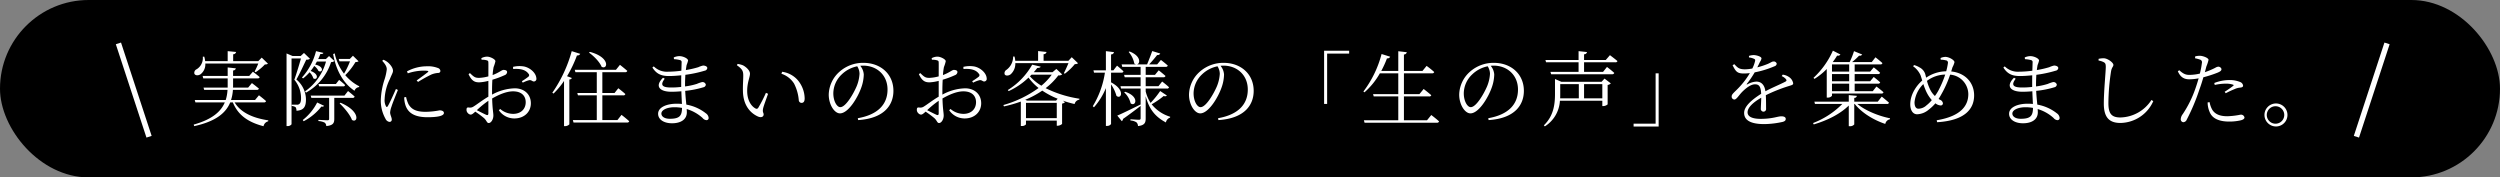 <svg id="niida-tag.svg" xmlns="http://www.w3.org/2000/svg" width="916" height="65" viewBox="0 0 916 65">
  <rect x="0" y="0" width="916" height="65" fill="#808080" stroke="none"/>
  <defs>
    <style>
      .cls-1 {
        fill: #fff;
        fill-rule: evenodd;
      }
    </style>
  </defs>
  <rect id="長方形_134" data-name="長方形 134" width="916" height="65" rx="32.5" ry="32.5"/>
  <path id="実際にお住まいのお客様の_生の声_を集めました_" data-name="実際にお住まいのお客様の「生の声」を集めました。" class="cls-1" d="M385.64,2199.27a30.334,30.334,0,0,1-1.35,2.94l0.39,0.24a18.542,18.542,0,0,0,3.39-2.85,1.553,1.553,0,0,0,1.11-.27l-2.28-2.22-1.26,1.29h-9.209v-2.52a1.067,1.067,0,0,0,1.08-.84l-3.09-.3v3.66h-8.25a9.432,9.432,0,0,0-.33-1.65l-0.54.03a4.791,4.791,0,0,1-2.25,4.59,1.406,1.406,0,0,0-.81,1.68c0.36,0.69,1.47.69,2.25,0.15a4.577,4.577,0,0,0,1.74-3.93H385.64Zm2.04,14.25a0.734,0.734,0,0,0,.81-0.48c-1.02-.93-2.61-2.13-2.61-2.13l-1.44,1.74h-8.789a15.381,15.381,0,0,0,.69-3.72h8.7a0.791,0.791,0,0,0,.84-0.45c-1.02-.87-2.58-2.04-2.58-2.04l-1.379,1.65h-5.55a7.861,7.861,0,0,0,.03-0.84v-2.52h8.939a0.734,0.734,0,0,0,.81-0.48c-0.96-.84-2.49-1.98-2.49-1.98l-1.349,1.56H376.4v-2.01a1,1,0,0,0,1.02-.78l-3-.33v3.12h-9.18l0.24,0.9h8.94v3.36h-8.85l0.24,0.84h8.55a15.1,15.1,0,0,1-.66,3.72h-11.34l0.24,0.87h10.77c-1.44,3.39-4.62,6.21-11.4,8.13l0.18,0.57c8.04-1.77,11.64-4.89,13.2-8.7h0.96c1.95,4.77,5.73,7.29,11.249,8.73a2.292,2.292,0,0,1,1.71-1.8l0.03-.36c-5.49-.81-10.079-2.79-12.329-6.57H387.68Zm14.371-8.79a15.119,15.119,0,0,0,2.37-2.25,5.188,5.188,0,0,1,1.38,2.22c1.35,0.9,2.46-1.47-.99-2.7a15.721,15.721,0,0,0,1.32-1.83,4.909,4.909,0,0,1,1.56,1.83c1.38,0.87,2.4-1.56-1.2-2.34,0.21-.39.42-0.75,0.63-1.11h3.33a19.706,19.706,0,0,1-7.68,10.92l0.33,0.48a19.571,19.571,0,0,0,9.21-11.22,1.468,1.468,0,0,0,1.2-.39l-1.95-1.8-1.17,1.11h-2.82a19.452,19.452,0,0,0,.81-1.86c0.75,0.03.99-.09,1.11-0.42l-2.7-.63a22.773,22.773,0,0,1-5.16,9.66Zm5.88,2.91h8.789a0.629,0.629,0,0,0,.72-0.48c-0.81-.81-2.19-1.89-2.19-1.89l-1.169,1.5h-6.39Zm-5.55-12.24-1.2,1.11h-3l-2.19-.93v26.61h0.3a1.716,1.716,0,0,0,1.53-.66v-24.12h3.45c-0.66,2.4-1.74,5.91-2.43,7.8a10.436,10.436,0,0,1,2.46,6.81c0,1.2-.27,1.89-0.75,2.16a1.126,1.126,0,0,1-.72.18h-1.92v0.48a2.989,2.989,0,0,1,1.38.42,2.182,2.182,0,0,1,.33,1.32c2.58-.15,3.51-1.35,3.48-4.23a9.678,9.678,0,0,0-3.51-7.23c1.08-1.8,2.73-5.4,3.63-7.26a1.883,1.883,0,0,0,1.35-.33Zm4.83,18.15a19.332,19.332,0,0,1-5.28,6.42l0.33,0.45a19.661,19.661,0,0,0,6.51-5.4,0.836,0.836,0,0,0,.99-0.24Zm12.929-1.68a0.734,0.734,0,0,0,.81-0.48c-0.93-.87-2.43-2.04-2.43-2.04l-1.32,1.68H404.841l0.24,0.84h6.51v7.68c0,0.36-.12.51-0.66,0.51-0.57,0-3.27-.15-3.27-0.15v0.45a5.551,5.551,0,0,1,2.34.6,1.686,1.686,0,0,1,.54,1.23c2.58-.24,2.94-1.17,2.94-2.64v-7.68h6.659Zm-4.709,2.01c1.649,1.56,3.839,4.14,4.529,6.06,2.13,1.35,3.36-3.09-4.2-6.3Zm4.889-17.46-1.14,1.17H415.1l0.27,0.87h3.869a28.542,28.542,0,0,1-2.19,4.53,18.85,18.85,0,0,1-3.419-7.44l-0.57.27c1.11,6.06,3.719,10.68,7.829,13.44a1.982,1.982,0,0,1,1.68-1.35l0.06-.3a16.421,16.421,0,0,1-5.13-4.08,22.921,22.921,0,0,0,3.75-4.8,2.036,2.036,0,0,0,1.14-.27Zm15.751,12.18c-0.66,1.53-2.34,5.28-3,6.33-0.27.39-.48,0.33-0.66-0.03a4.614,4.614,0,0,1-.48-2.58,17.815,17.815,0,0,1,1.92-7.35c0.72-1.8,1.14-2.34,1.14-3.03,0-1.26-1.32-2.64-1.95-3.15a7.074,7.074,0,0,0-1.53-.9l-0.48.39c0.99,1.08,1.71,2.07,1.68,3.15a18.375,18.375,0,0,1-.75,3.48,26.884,26.884,0,0,0-1.44,7.92,13.624,13.624,0,0,0,1.74,6.72,1.915,1.915,0,0,0,1.41,1.11,0.8,0.8,0,0,0,.87-0.9c0-.72-0.6-1.68-0.6-2.55a7.967,7.967,0,0,1,.51-2.16c0.33-1.14,1.71-4.53,2.34-6.09Zm3.03,3.06a9.585,9.585,0,0,0,.39,2.67c0.9,3.06,3.45,4.62,8.13,4.62,3.239,0,6.029-.36,6.029-1.56,0-.69-0.78-0.96-1.59-0.96a28.665,28.665,0,0,1-5.1.54c-3.69,0-5.28-1.05-6.3-2.82a11.6,11.6,0,0,1-.87-2.61Zm1.32-8.79a18.8,18.8,0,0,1,5.7-.99c1.98,0,2.01.21,1.65,0.54-0.63.54-2.76,2.1-4.11,3.06l0.51,0.54a48.974,48.974,0,0,1,4.919-2.73,8.126,8.126,0,0,1,2.46-.57,0.735,0.735,0,0,0,.81-0.75,1.254,1.254,0,0,0-.9-1.05,9.971,9.971,0,0,0-4.169-.63,15.378,15.378,0,0,0-7.17,1.86Zm29.52,14.64c0,0.57-.21.81-0.84,0.54-0.93-.42-2.28-1.11-3.39-1.68a35.971,35.971,0,0,1,4.23-3.45v4.59Zm1.35-8.13c0-1.38.03-2.82,0.12-4.17a32.866,32.866,0,0,0,4.44-1.65,1.333,1.333,0,0,0,.96-1.17c-0.03-.66-0.81-0.78-1.35-0.78-0.63.03-1.62,1.02-3.96,1.89a20.984,20.984,0,0,1,.36-2.94,12.7,12.7,0,0,0,.66-2.13c0-.72-1.92-1.68-3.06-1.68a4.576,4.576,0,0,0-2.1.57l0.09,0.57a5.76,5.76,0,0,1,1.89.21c0.48,0.15.6,0.27,0.6,0.93,0.03,0.72,0,2.73,0,4.95a14.641,14.641,0,0,1-3.18.54c-1.59.06-2.04-.24-3.57-1.74l-0.51.39c1.23,2.73,2.49,3,3.96,3a16.021,16.021,0,0,0,3.3-.54v5.79c-2.01,1.14-4.35,2.97-5.46,3.63a2.226,2.226,0,0,1-1.71.33c-0.66-.06-0.84.18-0.84,0.87a1.645,1.645,0,0,0,.54,1.23,1.456,1.456,0,0,0,.96.51c0.42,0,.81-0.24,1.71-1.08a35.965,35.965,0,0,1,3.21,2.37c0.96,0.87,1.02,1.8,1.71,1.8,0.9,0,1.71-1.38,1.71-2.73,0-1.08-.33-2.19-0.45-6.27,2.37-1.35,5.16-2.61,7.65-2.61,3.209,0,4.649,1.74,4.649,3.99,0,2.37-1.649,4.26-4.619,4.26a7.362,7.362,0,0,1-4.74-1.8l-0.48.48a6.868,6.868,0,0,0,5.64,3c3.779,0,6.089-2.49,6.089-5.55,0-3.33-2.46-5.49-5.909-5.49a18.232,18.232,0,0,0-8.31,2.31v-1.29Zm7.74-8.1c2.1-.15,4.409.06,5.609,1.74a0.709,0.709,0,0,1-.03,1.08,22.315,22.315,0,0,1-2.4,1.65l0.33,0.54a11.37,11.37,0,0,1,2.31-.9c0.96-.18,1.23.6,1.92,0.45a0.955,0.955,0,0,0,.75-1.17c-0.09-1.89-2.25-3.87-4.56-4.32a10.055,10.055,0,0,0-3.989.15Zm27.78-6c1.74,1.23,3.93,3.42,4.62,5.19,2.25,1.23,3.3-3.45-4.29-5.46Zm-6.33-.54a49.626,49.626,0,0,1-7.11,15.24l0.45,0.3a28.542,28.542,0,0,0,3.84-4.62v16.56h0.36a2.234,2.234,0,0,0,1.59-.66v-16.44a1.029,1.029,0,0,0,.93-0.54l-1.77-.66a44.661,44.661,0,0,0,3.63-7.62,1.114,1.114,0,0,0,1.2-.57ZM517.22,2220H511.7v-9.06h7.649a0.678,0.678,0,0,0,.78-0.48c-0.96-.9-2.58-2.13-2.58-2.13l-1.38,1.74H511.7v-7.62h8.339a0.734,0.734,0,0,0,.81-0.48c-1.05-.93-2.7-2.22-2.7-2.22l-1.47,1.83H501.591l0.24,0.87h7.83v7.62h-7.14l0.24,0.87h6.9V2220H500.9l0.24,0.9H520.76a0.7,0.7,0,0,0,.78-0.48c-1.05-.99-2.82-2.34-2.82-2.34Zm19.2-.48c-2.01,0-3.09-.87-3.09-1.92,0-1.23,1.89-2.31,4.83-2.31a16.212,16.212,0,0,1,2.73.24C540.861,2218.38,540.051,2219.52,536.421,2219.52Zm5.58-12.51c0-1.41.06-2.61,0.12-3.6a43.715,43.715,0,0,0,7.049-1.5,1.14,1.14,0,0,0,.99-0.96c0-.63-0.84-0.93-1.56-0.93a8.531,8.531,0,0,0-1.739.6,35.657,35.657,0,0,1-4.56,1.05c0.09-.72.18-1.32,0.27-1.83a10.424,10.424,0,0,0,.54-1.65c0-.78-1.86-1.62-3.15-1.62a4.926,4.926,0,0,0-2.1.48l0.09,0.63a11.727,11.727,0,0,1,2.19.33,0.764,0.764,0,0,1,.6.93c0,0.27-.03,1.44-0.09,2.97a37.721,37.721,0,0,1-4.8.36,6.813,6.813,0,0,1-5.31-1.95l-0.51.42c1.53,2.4,3.3,3.12,6.09,3.12,1.44,0,3-.12,4.5-0.27-0.03,1.02-.03,2.07-0.03,3.06v1.2a30.781,30.781,0,0,1-3.69.21c-3,0-4.26-.72-2.34-3.21l-0.63-.36c-3.21,3.18-1.14,5.13,3.06,5.13,1.2,0,2.43-.06,3.66-0.18,0.06,1.83.15,3.45,0.21,4.65q-0.9-.09-1.89-0.09c-3.75,0-6.84,1.32-6.84,3.69,0,2.13,2.16,3.48,5.1,3.48,3.33,0,5.43-1.47,5.43-4.02,0-.39-0.03-0.78-0.06-1.2a15.087,15.087,0,0,1,5.819,3.27,2.051,2.051,0,0,0,1.41.81,0.774,0.774,0,0,0,.81-0.87,2.251,2.251,0,0,0-1.02-1.65,15.994,15.994,0,0,0-7.139-3.18c-0.15-1.41-.33-3.09-0.42-5.04a34.234,34.234,0,0,0,6.689-1.32,1.093,1.093,0,0,0,.87-0.96,1.248,1.248,0,0,0-1.41-.93,11.994,11.994,0,0,0-1.889.66,24.574,24.574,0,0,1-4.32.93v-0.66Zm21.21,2.34c0.09,5.73,3.21,8.34,5.55,9.36,1.23,0.51,2.04.03,2.04-.78,0-.63-0.48-0.78-0.21-2.13,0.18-.93,1.14-3.45,1.83-5.43l-0.78-.36a48.977,48.977,0,0,1-2.82,5.49,0.707,0.707,0,0,1-1.05.21c-1.26-.66-3-2.61-3-6.42,0-3.09,1.02-4.98,1.02-6.3,0-1.23-1.56-2.58-2.64-3.09a8.284,8.284,0,0,0-1.89-.48l-0.27.48c2.13,1.5,2.34,2.25,2.34,3.87C563.331,2205.12,563.151,2207.19,563.211,2209.35Zm18.749-2.7a16.352,16.352,0,0,1,1.71,6,1.046,1.046,0,0,0,.96,1.05c0.81,0,1.2-.51,1.2-1.68a10.682,10.682,0,0,0-2.61-6.75,9.326,9.326,0,0,0-5.639-2.97l-0.27.72A8.679,8.679,0,0,1,581.96,2206.65Zm23.971-3.6a14.121,14.121,0,0,1-1.08,4.62c-1.23,2.85-3.99,7.59-5.97,7.59-1.23,0-2.55-2.19-2.55-5.07a9.653,9.653,0,0,1,3.09-6.93,11.412,11.412,0,0,1,5.67-2.97A5.236,5.236,0,0,1,605.931,2203.05Zm-0.51,16.95c9.809-.63,12.929-5.73,12.929-10.71,0-6.21-4.769-10.26-10.949-10.26a12.97,12.97,0,0,0-8.76,3.21,11.524,11.524,0,0,0-3.99,8.43c0,3.69,2.1,6.87,4.11,6.87,3.06,0,6.54-5.82,7.8-9.42a15.038,15.038,0,0,0,.93-4.83,5.6,5.6,0,0,0-1.29-3.18c0.36-.03.72-0.06,1.08-0.06,4.95,0,8.909,3.42,8.909,8.76,0,5.43-3.539,9.21-10.889,10.5Zm29.52-2.49c0,0.57-.21.81-0.84,0.54-0.93-.42-2.28-1.11-3.39-1.68a35.971,35.971,0,0,1,4.23-3.45v4.59Zm1.35-8.13c0-1.38.03-2.82,0.12-4.17a32.866,32.866,0,0,0,4.44-1.65,1.333,1.333,0,0,0,.96-1.17c-0.03-.66-0.81-0.78-1.35-0.78-0.63.03-1.62,1.02-3.96,1.89a20.984,20.984,0,0,1,.36-2.94,12.7,12.7,0,0,0,.66-2.13c0-.72-1.92-1.68-3.06-1.68a4.576,4.576,0,0,0-2.1.57l0.09,0.57a5.76,5.76,0,0,1,1.89.21c0.48,0.15.6,0.27,0.6,0.93,0.03,0.72,0,2.73,0,4.95a14.641,14.641,0,0,1-3.18.54c-1.59.06-2.04-.24-3.57-1.74l-0.51.39c1.23,2.73,2.49,3,3.96,3a16.021,16.021,0,0,0,3.3-.54v5.79c-2.01,1.14-4.35,2.97-5.46,3.63a2.226,2.226,0,0,1-1.71.33c-0.66-.06-0.84.18-0.84,0.87a1.645,1.645,0,0,0,.54,1.23,1.456,1.456,0,0,0,.96.51c0.42,0,.81-0.24,1.71-1.08a35.965,35.965,0,0,1,3.21,2.37c0.96,0.87,1.02,1.8,1.71,1.8,0.9,0,1.71-1.38,1.71-2.73,0-1.08-.33-2.19-0.45-6.27,2.37-1.35,5.16-2.61,7.65-2.61,3.209,0,4.649,1.74,4.649,3.99,0,2.37-1.65,4.26-4.619,4.26a7.362,7.362,0,0,1-4.74-1.8l-0.48.48a6.868,6.868,0,0,0,5.64,3c3.779,0,6.089-2.49,6.089-5.55,0-3.33-2.46-5.49-5.909-5.49a18.232,18.232,0,0,0-8.31,2.31v-1.29Zm7.74-8.1c2.1-.15,4.409.06,5.609,1.74a0.709,0.709,0,0,1-.03,1.08,22.4,22.4,0,0,1-2.4,1.65l0.33,0.54a11.341,11.341,0,0,1,2.309-.9c0.96-.18,1.23.6,1.92,0.45a0.955,0.955,0,0,0,.75-1.17c-0.09-1.89-2.25-3.87-4.56-4.32a10.055,10.055,0,0,0-3.989.15Zm38.459-2.16c-0.48,1.17-1.17,2.7-1.68,3.66l0.33,0.24a20.748,20.748,0,0,0,3.69-3.54,1.714,1.714,0,0,0,1.17-.3l-2.31-2.22-1.23,1.32h-9.089v-2.43a1.021,1.021,0,0,0,1.08-.81l-3.09-.33v3.57h-8.37a7.745,7.745,0,0,0-.27-1.56h-0.51a5.962,5.962,0,0,1-2.43,4.86,1.424,1.424,0,0,0-.66,1.68c0.39,0.63,1.5.51,2.22-.06a5.257,5.257,0,0,0,1.68-4.08H682.49Zm-4.559,13.74h-10.62l-0.66-.3a33.3,33.3,0,0,0,6.24-3.36,28.758,28.758,0,0,0,5.64,2.97Zm-11.01,6.42v-5.58H678.2v5.58h-11.28Zm9.45-15.93a21.865,21.865,0,0,1-3.81,4.05,17.942,17.942,0,0,1-4.2-3.45c0.21-.21.42-0.39,0.6-0.6h7.41Zm1.68-2.1-1.41,1.2h-6.87c0.48-.54.9-1.05,1.29-1.56,0.78,0,1.14-.18,1.23-0.48l-3.09-.72a25.92,25.92,0,0,1-8.94,9.3l0.33,0.39a26.1,26.1,0,0,0,7.26-4.95,19.244,19.244,0,0,0,3.69,3.81,40.636,40.636,0,0,1-12.9,6.24l0.21,0.51a49.894,49.894,0,0,0,6.18-1.77v8.94h0.3a1.846,1.846,0,0,0,1.59-.6v-1.38H678.2v1.89h0.3a2.663,2.663,0,0,0,1.649-.66v-7.44a2.281,2.281,0,0,0,1.05-.48l-0.75-.6a41.336,41.336,0,0,0,4.29,1.23,2.068,2.068,0,0,1,1.71-1.59l0.06-.36a41.8,41.8,0,0,1-12.389-3.87,23.665,23.665,0,0,0,4.65-4.68,1.809,1.809,0,0,0,1.409-.36Zm20.04,1.38h3.78a0.7,0.7,0,0,0,.78-0.48c-0.9-.9-2.37-2.1-2.37-2.1l-1.32,1.71h-0.87v-5.82a1.041,1.041,0,0,0,1.08-.84l-2.97-.36v7.02h-4.56l0.21,0.87h3.99a32.79,32.79,0,0,1-4.44,12.27l0.42,0.42a24.57,24.57,0,0,0,4.38-7.05v13.86h0.39a1.721,1.721,0,0,0,1.5-.69v-14.52a14.015,14.015,0,0,1,1.98,4.2c1.71,1.47,3.42-2.1-1.98-4.95v-3.54Zm18,6.72a33.372,33.372,0,0,1-3.509,4.35,13.536,13.536,0,0,1-1.8-4.2v-1.05h7.769a0.678,0.678,0,0,0,.78-0.48c-0.93-.9-2.52-2.1-2.52-2.1l-1.35,1.71h-4.679v-3.27h6.479a0.7,0.7,0,0,0,.78-0.48c-0.96-.87-2.49-2.07-2.49-2.07l-1.38,1.68h-3.389v-2.94H718.1a0.718,0.718,0,0,0,.78-0.48c-0.99-.9-2.52-2.07-2.52-2.07l-1.38,1.65h-2.94c1.05-1.11,2.19-2.46,2.94-3.45a1.028,1.028,0,0,0,1.14-.54l-2.939-.9c-0.51,1.41-1.29,3.45-1.89,4.89h-3.75c1.26-.15,1.68-3.06-2.67-4.74l-0.33.18a9.183,9.183,0,0,1,2.07,4.23,1.32,1.32,0,0,0,.69.33h-5.34l0.24,0.9h6.72v2.94h-6.06l0.24,0.87h5.82v3.27h-7.38l0.21,0.87h7.17v5.97l-0.06-.12c-3.51,1.74-7.02,3.45-8.49,4.05l1.65,2.04a1.052,1.052,0,0,0,.45-0.81c2.79-1.95,4.92-3.6,6.45-4.77v4.5c0,0.42-.15.57-0.63,0.57-0.54,0-3.09-.18-3.09-0.18v0.45a4.516,4.516,0,0,1,2.22.69,2,2,0,0,1,.54,1.35c2.52-.27,2.82-1.32,2.82-2.82v-8.1c1.38,5.19,3.869,7.68,7.409,9.6a2.285,2.285,0,0,1,1.53-1.77l0.03-.33a13.751,13.751,0,0,1-6.78-4.56,29.9,29.9,0,0,0,4.44-3.06,0.9,0.9,0,0,0,1.14-.15Zm-13.2.48a7.958,7.958,0,0,1,2.37,4.02c1.77,1.44,3.51-2.4-2.01-4.23Zm35.04-6.78a14.121,14.121,0,0,1-1.08,4.62c-1.23,2.85-3.99,7.59-5.97,7.59-1.23,0-2.55-2.19-2.55-5.07a9.653,9.653,0,0,1,3.09-6.93,11.412,11.412,0,0,1,5.67-2.97A5.236,5.236,0,0,1,737.931,2203.05Zm-0.51,16.95c9.809-.63,12.929-5.73,12.929-10.71,0-6.21-4.769-10.26-10.949-10.26a12.97,12.97,0,0,0-8.76,3.21,11.524,11.524,0,0,0-3.99,8.43c0,3.69,2.1,6.87,4.11,6.87,3.06,0,6.54-5.82,7.8-9.42a15.038,15.038,0,0,0,.93-4.83,5.6,5.6,0,0,0-1.29-3.18c0.36-.03.72-0.06,1.08-0.06,4.95,0,8.909,3.42,8.909,8.76,0,5.43-3.539,9.21-10.889,10.5Zm38.73-5.91h1.11v-18.45h8.069v-1.05h-9.179v19.5Zm37.709,5.97H805.4v-8.73h9.239a0.689,0.689,0,0,0,.78-0.45c-1.08-.96-2.79-2.28-2.79-2.28l-1.559,1.89H805.4v-7.62H815.69a0.734,0.734,0,0,0,.81-0.48,33.394,33.394,0,0,0-2.79-2.25l-1.53,1.86H805.4v-6.03a1.056,1.056,0,0,0,1.05-.84l-3.12-.36V2202h-6.24a36.056,36.056,0,0,0,2.1-4.62,1.06,1.06,0,0,0,1.17-.6l-3.15-.99a39.14,39.14,0,0,1-6.66,13.74l0.39,0.3a26.605,26.605,0,0,0,5.64-6.96h6.75v7.62h-9.24l0.24,0.84h9v8.73h-12.6l0.24,0.9H817.49a0.7,0.7,0,0,0,.78-0.48c-1.08-1.02-2.85-2.34-2.85-2.34Zm23.071-17.01a14.121,14.121,0,0,1-1.08,4.62c-1.23,2.85-3.99,7.59-5.97,7.59-1.23,0-2.55-2.19-2.55-5.07a9.653,9.653,0,0,1,3.09-6.93,11.412,11.412,0,0,1,5.67-2.97A5.236,5.236,0,0,1,836.931,2203.05Zm-0.51,16.95c9.809-.63,12.929-5.73,12.929-10.71,0-6.21-4.769-10.26-10.949-10.26a12.97,12.97,0,0,0-8.76,3.21,11.524,11.524,0,0,0-3.99,8.43c0,3.69,2.1,6.87,4.11,6.87,3.06,0,6.54-5.82,7.8-9.42a15.038,15.038,0,0,0,.93-4.83,5.6,5.6,0,0,0-1.29-3.18c0.36-.03.72-0.06,1.08-0.06,4.95,0,8.909,3.42,8.909,8.76,0,5.43-3.539,9.21-10.889,10.5Zm34.98-7.98v-5.19h6.689v5.19H871.4Zm-8.73-5.19h6.81v5.19h-6.84c0.03-.57.03-1.11,0.03-1.65v-3.54Zm15.149-.87H863.061l-2.31-1.02v5.46c0,3.93-.54,8.1-4.08,11.52l0.36,0.39a11.871,11.871,0,0,0,5.52-9.39H878.09v1.95h0.3a2.6,2.6,0,0,0,1.65-.63v-7.11a2.127,2.127,0,0,0,1.17-.57l-2.31-1.77Zm1.53-7.98H871.4v-2.1a1.021,1.021,0,0,0,1.08-.81l-3.09-.33v3.24h-12.15l0.24,0.84h11.91v3.51h-10.32l0.27,0.87H881.66a0.734,0.734,0,0,0,.81-0.48c-1.02-.96-2.67-2.19-2.67-2.19l-1.439,1.8H871.4v-3.51H882.86a0.68,0.68,0,0,0,.78-0.45c-1.11-.93-2.76-2.16-2.76-2.16Zm19.381,4.89h-1.11v18.45h-8.07v1.05h9.18v-19.5Zm45.09,1.02a4.242,4.242,0,0,1,1.469,1.02c0.42,0.48.36,0.75-.15,1.02-1.8.96-4.859,2.19-7.289,3.51-0.3-2.25-1.44-3.54-3.33-3.54a7.608,7.608,0,0,0-3.3,1.02c-0.21.12-.3-0.03-0.18-0.18a35.624,35.624,0,0,0,2.88-4.23,35.142,35.142,0,0,0,7.23-2.22,1.108,1.108,0,0,0,.84-0.93,1.074,1.074,0,0,0-1.29-.81c-0.45,0-.66.27-1.92,0.84a29.565,29.565,0,0,1-3.9,1.29c0.36-.75.75-1.5,0.96-1.98a3.164,3.164,0,0,0,.57-1.29c0-.72-1.95-1.23-2.88-1.23a6.42,6.42,0,0,0-1.71.3v0.57a5.906,5.906,0,0,1,1.68.42c0.6,0.24.69,0.45,0.54,0.99a11.738,11.738,0,0,1-.99,2.64,14.551,14.551,0,0,1-2.67.3c-2.22,0-2.73-.63-3.93-1.89l-0.63.39c1.2,2.37,1.71,3.03,4.17,3.03a18.257,18.257,0,0,0,2.16-.15,28.939,28.939,0,0,1-4.2,5.49c-1.35,1.44-2.46,2.19-2.46,3a1.049,1.049,0,0,0,1.02,1.2c0.72-.03,1.56-1.44,2.61-2.58,1.26-1.32,3.24-3,4.92-3,1.56,0,2.13.93,2.25,3.48-3.51,2.22-6.24,4.62-6.24,6.99s1.83,4.11,7.41,4.11a32.7,32.7,0,0,0,6.719-.81c0.96-.27,1.11-0.66,1.11-1.11,0-.57-0.54-0.93-1.59-0.93-1.439,0-3.179.93-7.619,0.93-2.85,0-4.77-.72-4.77-2.4,0-1.77,2.1-3.69,5.01-5.34-0.03,1.62-.15,3.24-0.15,3.96a0.991,0.991,0,0,0,.99,1.14,0.979,0.979,0,0,0,.93-1.17c0-.96,0-3.15-0.09-4.86a57.87,57.87,0,0,1,8.549-3.39c1.17-.36,1.47-0.45,1.47-0.99a3.5,3.5,0,0,0-1.62-2.34,5.063,5.063,0,0,0-2.22-.81Zm24.72-4.29v2.64h-6.3v-2.64h6.3Zm0,6.18h-6.3v-2.64h6.3v2.64Zm0,3.63h-6.3v-2.76h6.3v2.76Zm-8.22,2.34h0.33a1.869,1.869,0,0,0,1.59-.66v-0.81H980.36a0.682,0.682,0,0,0,.75-0.48c-0.96-.9-2.58-2.1-2.58-2.1l-1.349,1.71h-6.63v-2.76H979.1a0.734,0.734,0,0,0,.81-0.48c-0.93-.84-2.37-1.98-2.37-1.98l-1.319,1.59h-5.67v-2.64H979.1a0.7,0.7,0,0,0,.78-0.48c-0.9-.87-2.34-1.98-2.34-1.98l-1.319,1.56h-5.67v-2.64h9.419a0.662,0.662,0,0,0,.75-0.48c-0.96-.9-2.55-2.13-2.55-2.13l-1.35,1.74h-7.2a22.066,22.066,0,0,0,2.55-2.34,1.062,1.062,0,0,0,1.14-.42l-3-1.23a28.34,28.34,0,0,1-1.59,3.99h-6.09l-0.09-.03a24.686,24.686,0,0,0,1.59-2.34,1.065,1.065,0,0,0,1.2-.39l-2.76-1.41a30.245,30.245,0,0,1-7.11,9.96l0.36,0.39a23.43,23.43,0,0,0,4.5-3.63v10.47Zm22.049,2.34a0.644,0.644,0,0,0,.75-0.48c-1.02-.9-2.64-2.22-2.64-2.22l-1.47,1.86H970.4v-1.38a0.911,0.911,0,0,0,.96-0.75l-2.97-.27v2.4h-12.6l0.21,0.84h10.02a30.323,30.323,0,0,1-10.71,6.99l0.24,0.51c5.1-1.5,9.75-3.87,12.84-6.93v7.59h0.39a1.991,1.991,0,0,0,1.62-.66v-7.5h0.18c2.61,3.3,6.959,5.91,11.189,7.32a2.137,2.137,0,0,1,1.71-1.71l0.03-.36c-4.11-.81-9.089-2.82-11.969-5.25H982.37Zm19.08-5.34a15.644,15.644,0,0,1-1.5,2.43,8.483,8.483,0,0,1-1.62-2.13,16.966,16.966,0,0,1-1.29-3.42,11.493,11.493,0,0,1,6.689-2.31A36.137,36.137,0,0,1,1001.45,2208.75Zm-4.589,5.85a4.376,4.376,0,0,1-2.94,1.23c-0.84,0-1.44-.69-1.44-2.37a10.8,10.8,0,0,1,3.24-6.66,24.31,24.31,0,0,0,1.02,2.67,13.294,13.294,0,0,0,2.07,3.21A11.644,11.644,0,0,1,996.861,2214.6Zm9.539-13.98a7.333,7.333,0,0,0,.72-1.83c0-.78-1.98-1.95-3.36-1.95a4.782,4.782,0,0,0-1.74.42l0.06,0.63a6.674,6.674,0,0,1,1.83.21,0.853,0.853,0,0,1,.81,1.02,22.592,22.592,0,0,1-.63,3,13.345,13.345,0,0,0-7.349,2.34l-0.33-1.32a4.171,4.171,0,0,0-2.07-2.43,7.674,7.674,0,0,0-2.01-.87l-0.39.42a8.144,8.144,0,0,1,2.73,3.27c0.21,0.57.42,1.26,0.63,1.98-1.62,1.38-4.38,4.65-4.38,8.76,0,1.83.78,3.6,2.52,3.6a6.865,6.865,0,0,0,4.26-1.71,14.664,14.664,0,0,0,2.429-2.31,3.419,3.419,0,0,0,1.83.78,0.787,0.787,0,0,0,.93-0.78,1.612,1.612,0,0,0-1.08-1.29c-0.18-.09-0.33-0.21-0.51-0.3,0.51-.78,1.02-1.71,1.59-2.76a40.9,40.9,0,0,0,2.64-6.15,7.239,7.239,0,0,1,6.66,7.14c0,3.87-2.28,8.04-11.58,9.57l0.15,0.72c10.56-.63,13.56-5.16,13.56-9.84,0-4.53-3.12-8.22-8.4-8.76Zm25.02,18.9c-2.01,0-3.09-.87-3.09-1.92,0-1.23,1.89-2.31,4.83-2.31a16.212,16.212,0,0,1,2.73.24C1035.86,2218.38,1035.05,2219.52,1031.42,2219.52Zm5.58-12.51c0-1.41.06-2.61,0.12-3.6a43.734,43.734,0,0,0,7.05-1.5,1.14,1.14,0,0,0,.99-0.96c0-.63-0.84-0.93-1.56-0.93a8.534,8.534,0,0,0-1.74.6,35.657,35.657,0,0,1-4.56,1.05c0.09-.72.18-1.32,0.27-1.83a10.424,10.424,0,0,0,.54-1.65c0-.78-1.86-1.62-3.15-1.62a4.926,4.926,0,0,0-2.1.48l0.09,0.63a11.727,11.727,0,0,1,2.19.33,0.764,0.764,0,0,1,.6.93c0,0.27-.03,1.44-0.09,2.97a37.721,37.721,0,0,1-4.8.36,6.813,6.813,0,0,1-5.31-1.95l-0.51.42c1.53,2.4,3.3,3.12,6.09,3.12,1.44,0,3-.12,4.5-0.27-0.03,1.02-.03,2.07-0.03,3.06v1.2a30.781,30.781,0,0,1-3.69.21c-3,0-4.26-.72-2.34-3.21l-0.63-.36c-3.21,3.18-1.14,5.13,3.06,5.13,1.2,0,2.43-.06,3.66-0.18,0.06,1.83.15,3.45,0.21,4.65q-0.9-.09-1.89-0.09c-3.75,0-6.84,1.32-6.84,3.69,0,2.13,2.16,3.48,5.1,3.48,3.33,0,5.43-1.47,5.43-4.02,0-.39-0.03-0.78-0.06-1.2a15.1,15.1,0,0,1,5.82,3.27,2.051,2.051,0,0,0,1.41.81,0.774,0.774,0,0,0,.81-0.87,2.251,2.251,0,0,0-1.02-1.65,16,16,0,0,0-7.14-3.18c-0.15-1.41-.33-3.09-0.42-5.04a34.265,34.265,0,0,0,6.69-1.32,1.093,1.093,0,0,0,.87-0.96,1.248,1.248,0,0,0-1.41-.93,11.992,11.992,0,0,0-1.89.66,24.574,24.574,0,0,1-4.32.93v-0.66Zm24.87-8.19c0.51,0.3.69,0.63,0.69,1.71,0,1.74-.72,8.79-0.72,13.44,0,5.13,2.07,7.08,6.09,7.08a13.388,13.388,0,0,0,12.03-7.98l-0.66-.45a13.918,13.918,0,0,1-11.37,6.42c-3.3,0-4.41-1.44-4.41-5.25a79.132,79.132,0,0,1,.99-11.76c0.27-1.41.84-1.62,0.84-2.25,0-.84-2.07-2.37-3.48-2.43a8.314,8.314,0,0,0-1.95.21v0.63A5.957,5.957,0,0,1,1061.87,2198.82Zm40.62,8.31a18.4,18.4,0,0,1,4.02-.48,8.15,8.15,0,0,1,2.64.36c0.27,0.09.36,0.24,0.12,0.42a34.982,34.982,0,0,1-3.15,2.19l0.39,0.54a36.476,36.476,0,0,1,3.36-1.56,5.62,5.62,0,0,1,1.77-.48c0.72-.06,1.23-0.21,1.23-0.75a1.633,1.633,0,0,0-1.08-1.32,9.972,9.972,0,0,0-4.05-.72,15.314,15.314,0,0,0-5.43,1.08Zm-7.23-9.78a13.506,13.506,0,0,1,1.89.51,0.992,0.992,0,0,1,.63,1.2,29.483,29.483,0,0,1-.75,3.9,17.124,17.124,0,0,1-3.9.48c-1.47,0-2.37-.57-3.66-1.71l-0.51.39c0.99,2.28,2.43,2.94,4.17,2.94a18.96,18.96,0,0,0,3.45-.36c-0.36,1.26-.75,2.52-1.14,3.63a40.805,40.805,0,0,1-4.68,9.48,3.316,3.316,0,0,0-.72,1.74,1.069,1.069,0,0,0,.87,1.23,1.446,1.446,0,0,0,1.32-.96,72.4,72.4,0,0,0,4.62-10.98c0.54-1.44,1.05-3.06,1.47-4.53a42.443,42.443,0,0,0,5.19-1.68c1.11-.48,1.44-0.78,1.44-1.35a1.214,1.214,0,0,0-1.29-.84,2.778,2.778,0,0,0-1.02.42,27.61,27.61,0,0,1-3.78,1.59c0.24-.84.42-1.59,0.57-2.13a13.767,13.767,0,0,0,.78-2.4c-0.03-.69-1.92-1.41-3-1.47a6.414,6.414,0,0,0-1.89.21Zm4.62,16.17a8.545,8.545,0,0,0,.66,3.33c0.93,2.64,3.69,3.69,7.17,3.69a18.584,18.584,0,0,0,4.02-.39c0.87-.18,1.65-0.51,1.65-1.11a1.287,1.287,0,0,0-1.47-1.02,28.282,28.282,0,0,1-4.83.57c-2.58,0-4.41-.69-5.46-2.31a8.607,8.607,0,0,1-1.02-2.85Zm25.05,8.82a4.215,4.215,0,1,0-4.23-4.23A4.238,4.238,0,0,0,1124.93,2222.34Zm0-7.41a3.2,3.2,0,0,1,0,6.39A3.2,3.2,0,1,1,1124.93,2214.93Z" transform="translate(-291 -2176)"/>
  <g id="飾り線">
    <path id="長方形_137" data-name="長方形 137" class="cls-1" d="M333.438,2192.21l1.9-.62,11.223,34.2-1.9.62Z" transform="translate(-291 -2176)"/>
    <path id="長方形_137_のコピー" data-name="長方形 137 のコピー" class="cls-1" d="M1166.56,2192.21l-1.9-.62-11.22,34.2,1.9,0.62Z" transform="translate(-291 -2176)"/>
  </g>
</svg>
